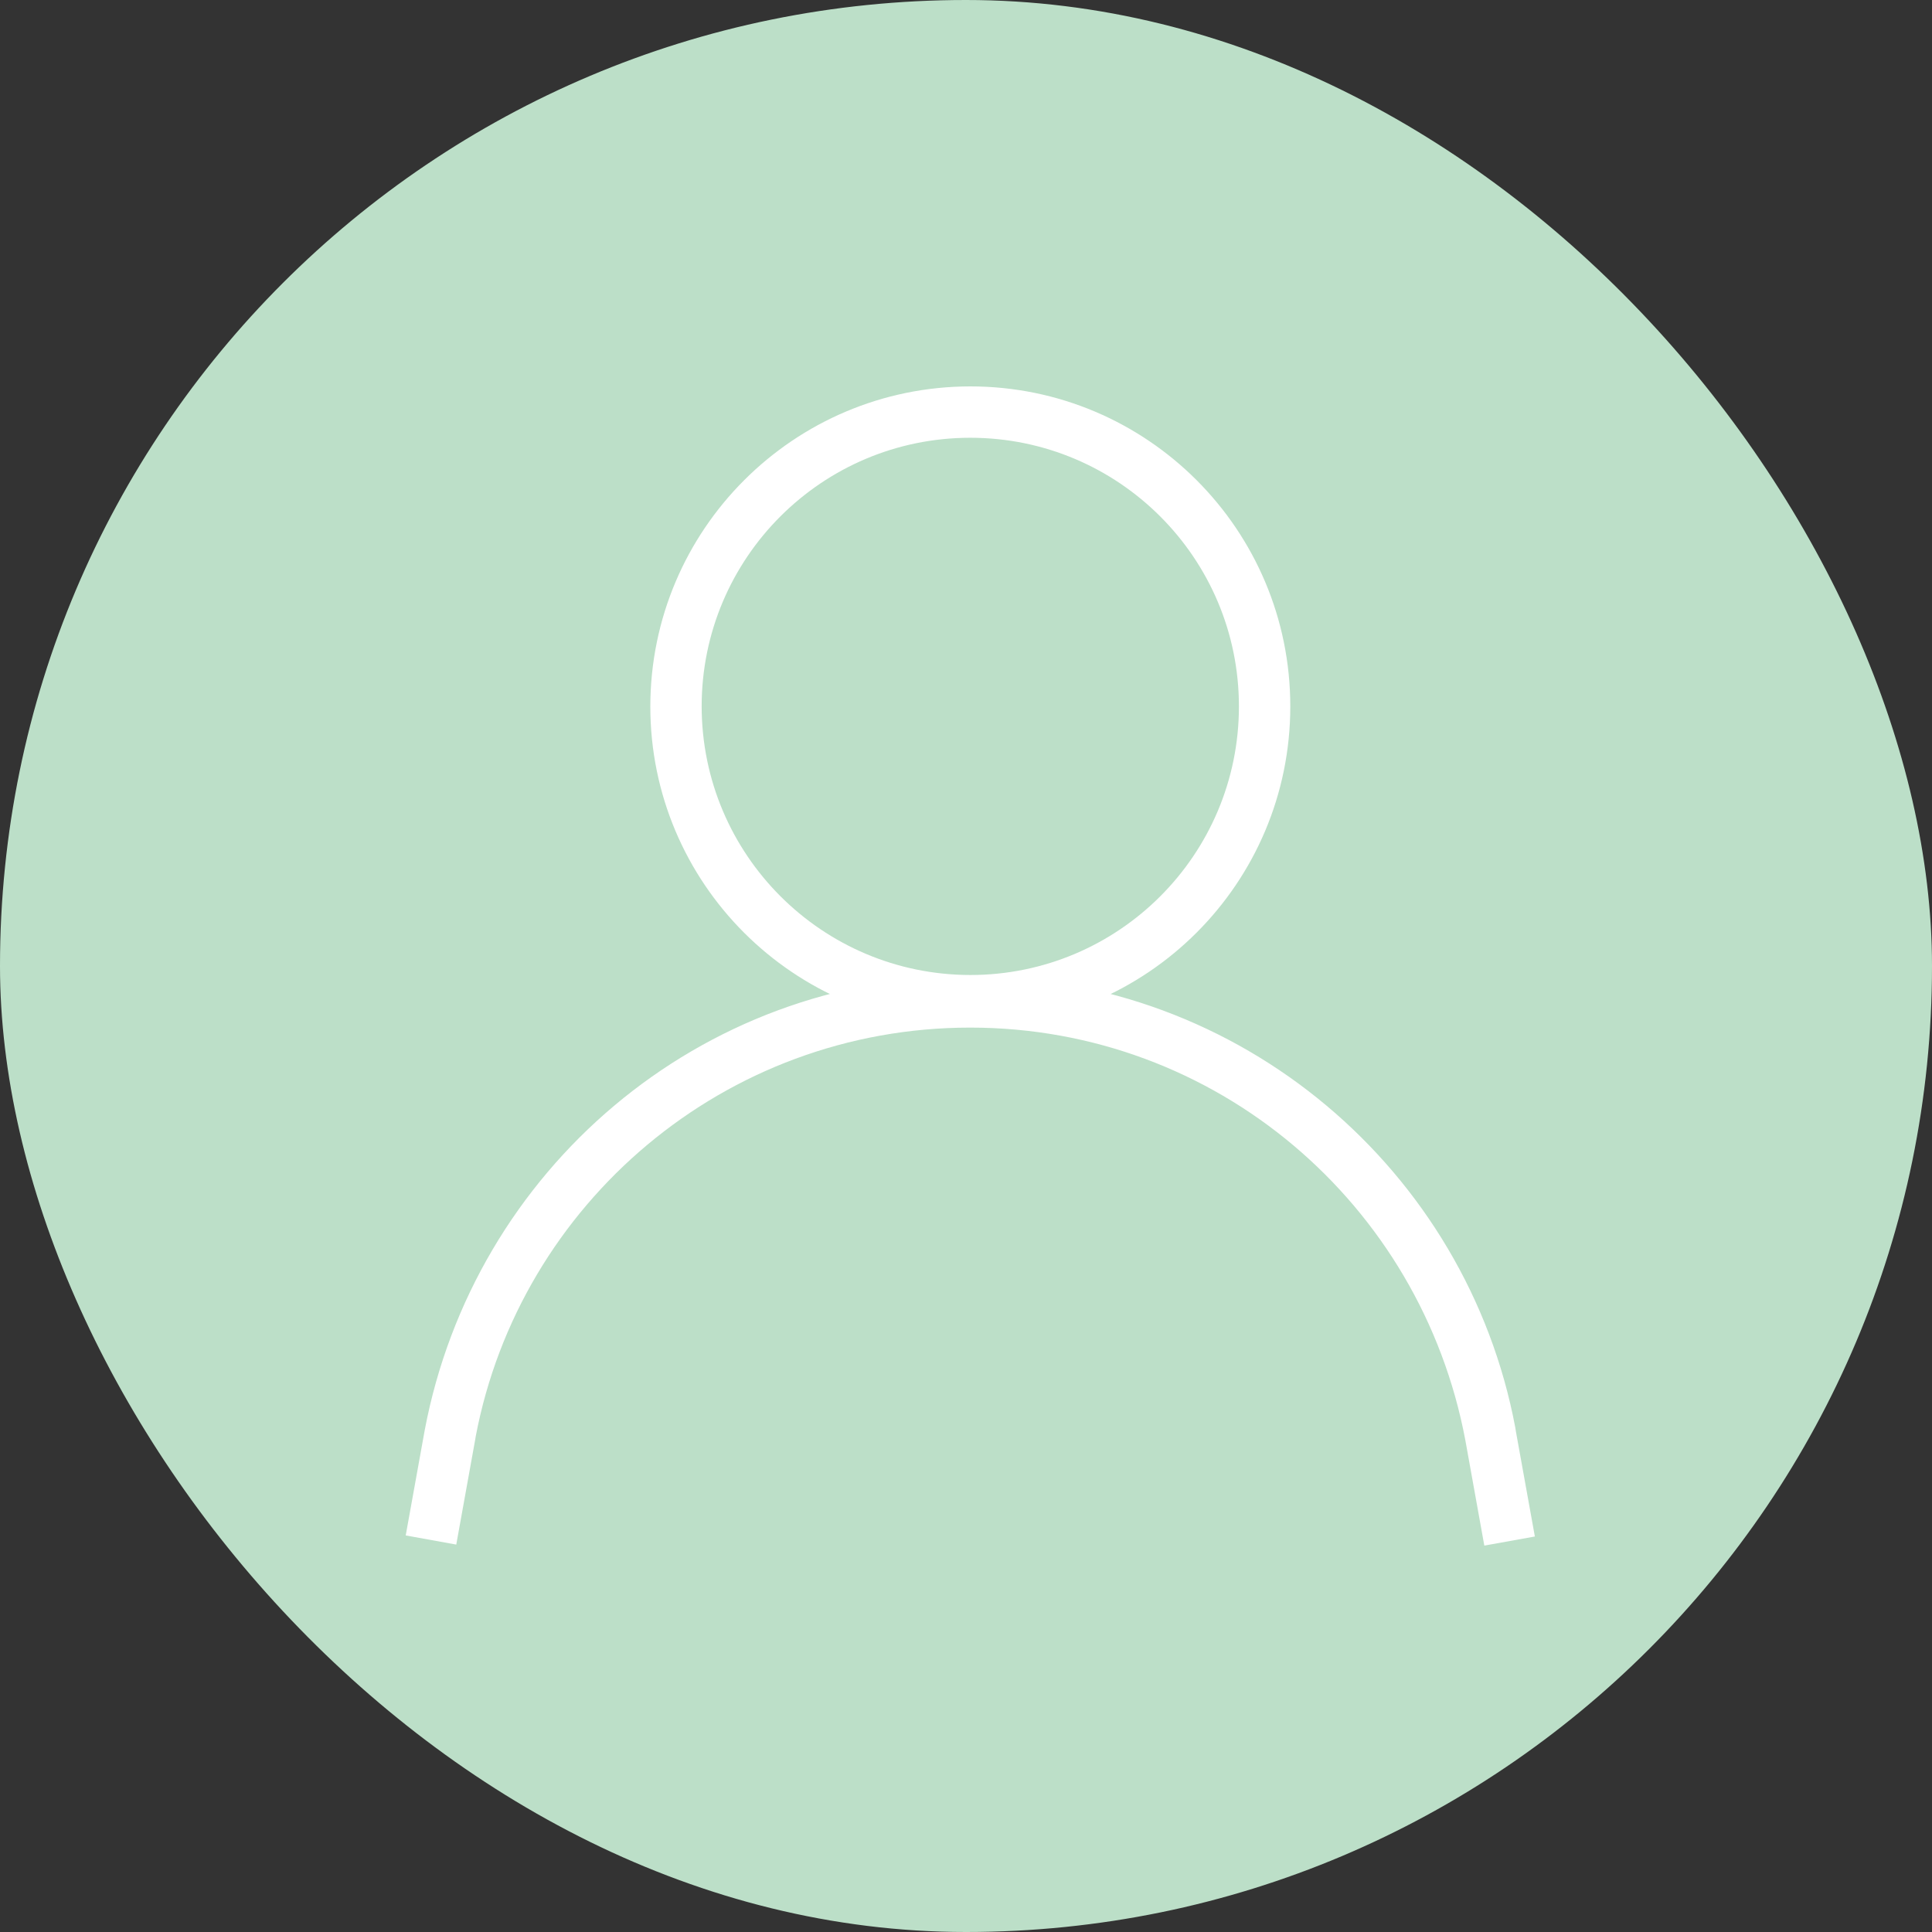 <svg width="68" height="68" viewBox="0 0 68 68" fill="none" xmlns="http://www.w3.org/2000/svg">
<rect x="0" y="0" width="68" height="68" fill="#333333" stroke="none"/>
<rect width="68" height="68" rx="34" fill="#BCDFC8"/>
<path d="M34.151 13.6C40.371 13.6 45.414 18.642 45.414 24.863C45.414 31.083 40.371 36.125 34.151 36.125C27.931 36.125 22.889 31.083 22.889 24.863C22.896 18.645 27.934 13.607 34.15 13.6H34.151ZM34.151 34.317C39.373 34.317 43.606 30.084 43.606 24.863C43.606 19.641 39.373 15.408 34.151 15.408C28.929 15.408 24.696 19.641 24.696 24.863C24.703 30.082 28.932 34.311 34.151 34.317H34.151L34.151 34.317ZM52.243 54.4L51.575 50.69C50.01 42.375 42.804 36.168 34.148 36.168C25.503 36.168 18.304 42.36 16.745 50.551L16.727 50.661L16.059 54.364L14.28 54.042L14.949 50.336C16.682 41.182 24.618 34.353 34.149 34.353H34.151H34.151C43.691 34.356 51.631 41.2 53.333 50.245L53.352 50.367L54.022 54.08L52.243 54.4Z" fill="white"/>
</svg>
